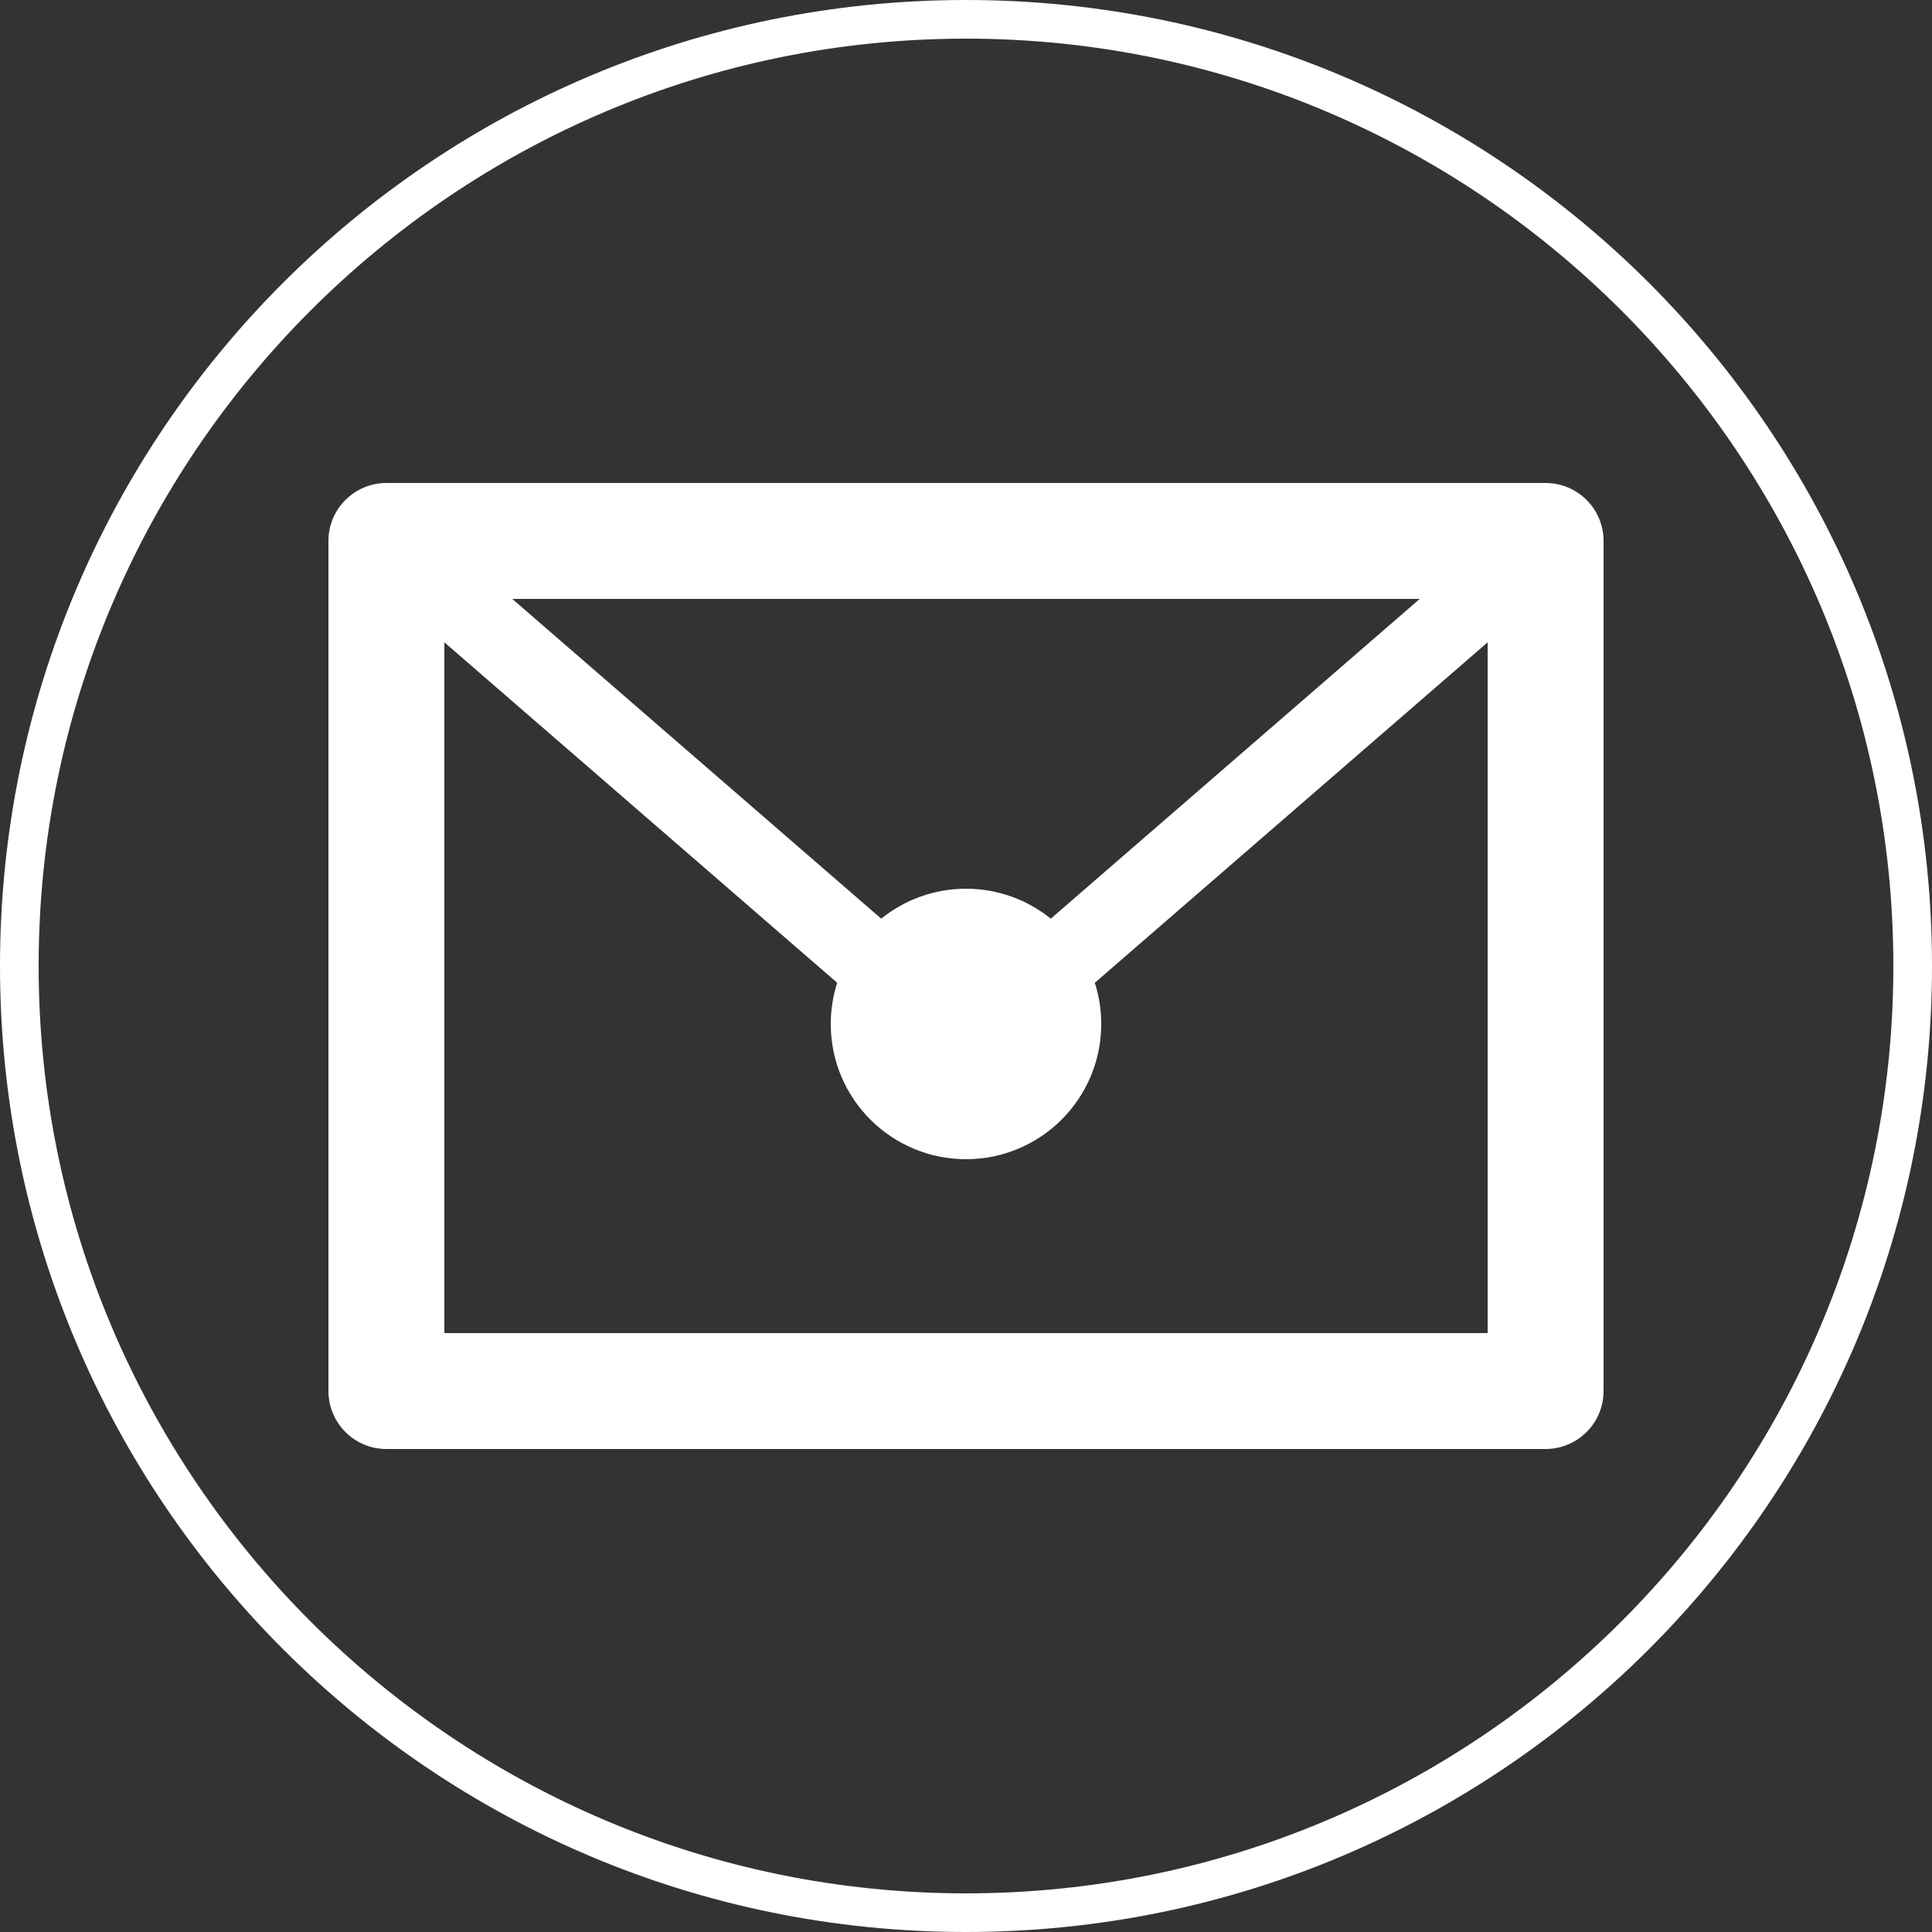 <?xml version="1.0" encoding="utf-8"?>
<!-- Generator: Adobe Illustrator 16.0.0, SVG Export Plug-In . SVG Version: 6.00 Build 0)  -->
<!DOCTYPE svg PUBLIC "-//W3C//DTD SVG 1.1//EN" "http://www.w3.org/Graphics/SVG/1.1/DTD/svg11.dtd">
<svg version="1.1" id="レイヤー_1" xmlns="http://www.w3.org/2000/svg" xmlns:xlink="http://www.w3.org/1999/xlink" x="0px"
	 y="0px" width="100px" height="100px" viewBox="0 0 100 100" enable-background="new 0 0 100 100" xml:space="preserve">
<rect x="0" y="0" width="100" height="100" fill="#333333" stroke="none"/>
<g>
	<path fill="#FFFFFF" d="M50,2c26.467,0,48,21.533,48,48S76.467,98,50,98C23.533,98,2,76.467,2,50S23.533,2,50,2 M50,0
		C22.386,0,0,22.386,0,50s22.386,50,50,50s50-22.386,50-50S77.614,0,50,0L50,0z"/>
	<path fill="#FFFFFF" d="M80,25H20c-1.657,0-3,1.343-3,3v44c0,1.657,1.343,3,3,3h60c1.656,0,3-1.343,3-3V28
		C83,26.343,81.656,25,80,25z M54.389,47.55C53.188,46.582,51.662,46,50,46c-1.663,0-3.188,0.582-4.388,1.55L26.515,31h46.969
		L54.389,47.55z M23,69V33.247l20.333,17.622C43.118,51.541,43,52.256,43,53c0,3.866,3.134,7,7,7s7-3.134,7-7
		c0-0.744-0.118-1.459-0.333-2.131L77,33.247V69H23z"/>
</g>
</svg>
